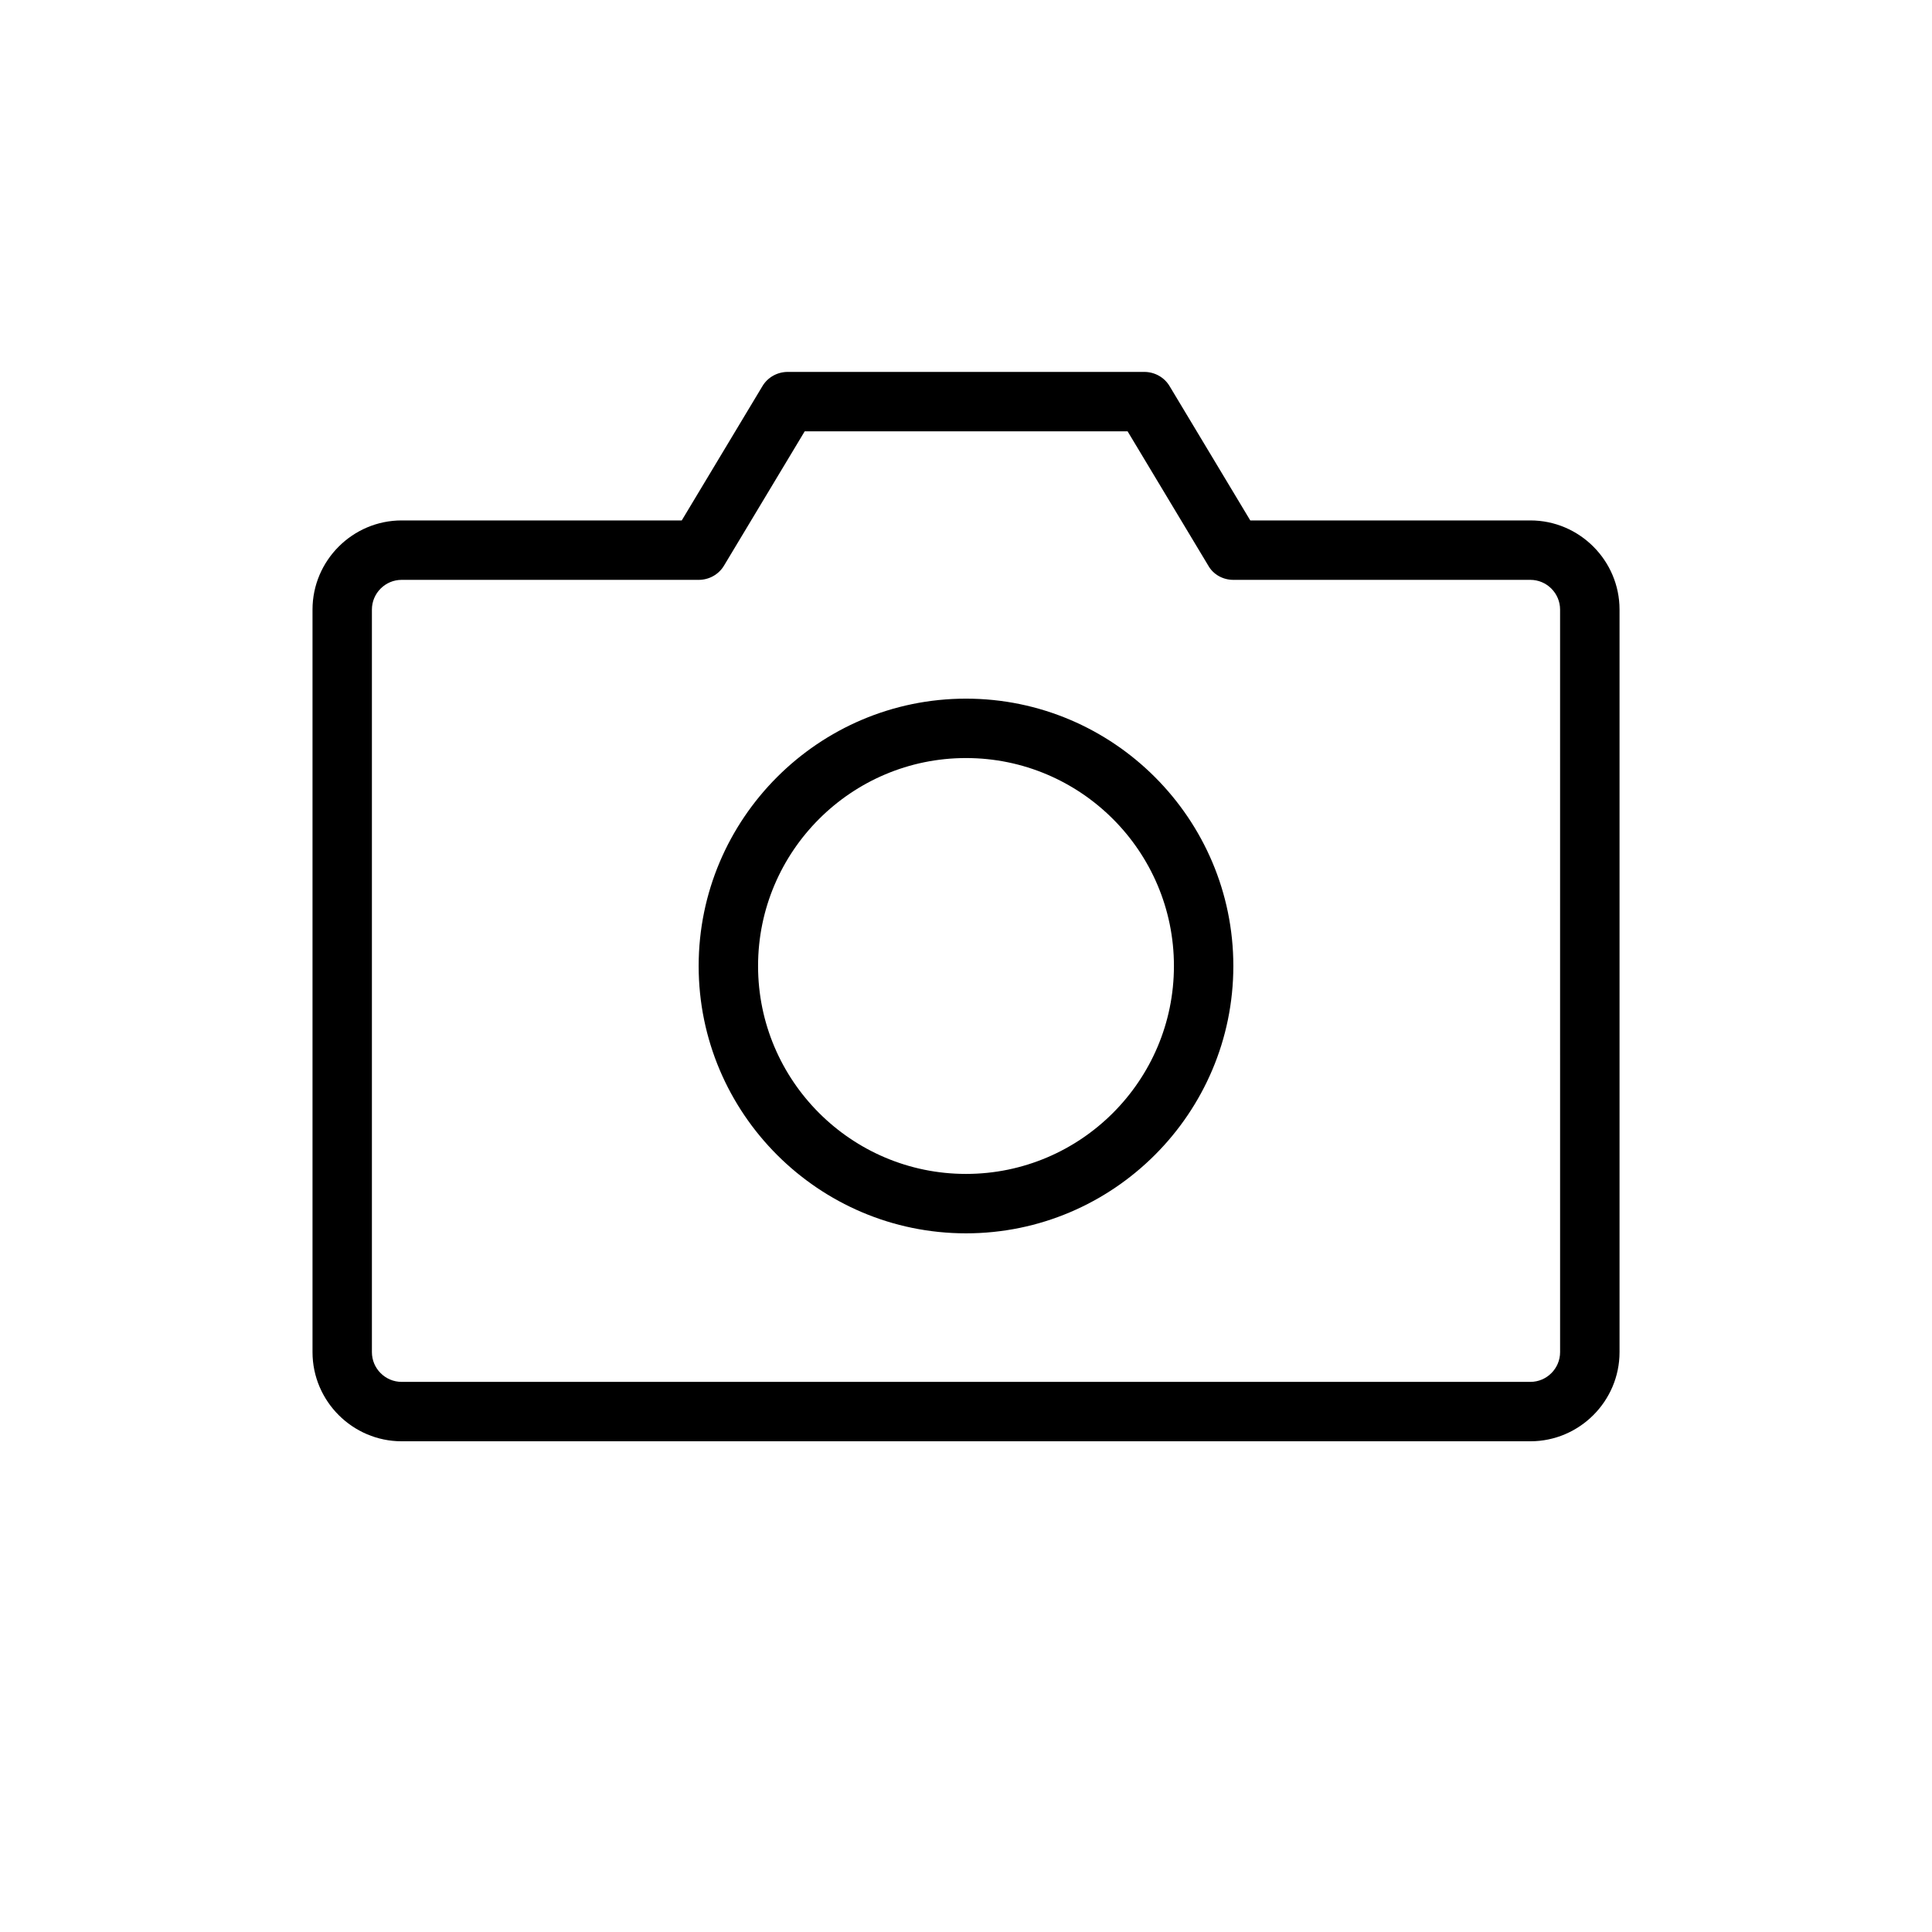 <?xml version="1.0" encoding="UTF-8"?>
<!-- Uploaded to: ICON Repo, www.svgrepo.com, Generator: ICON Repo Mixer Tools -->
<svg fill="#000000" width="800px" height="800px" version="1.1" viewBox="144 144 512 512" xmlns="http://www.w3.org/2000/svg">
 <g>
  <path d="m549.57 281.92h-74.234l-21.332-35.504c-1.418-2.438-4.016-3.856-6.769-3.856h-94.465c-2.754 0-5.352 1.418-6.769 3.856l-21.332 35.504h-74.234c-12.988 0-23.617 10.629-23.617 23.617v196.8c0 12.988 10.629 23.617 23.617 23.617h299.14c12.988 0 23.617-10.629 23.617-23.617v-196.8c0-12.988-10.629-23.617-23.617-23.617zm7.871 220.42c0 4.328-3.543 7.871-7.871 7.871h-299.14c-4.328 0-7.871-3.543-7.871-7.871v-196.8c0-4.328 3.543-7.871 7.871-7.871h78.719c2.754 0 5.352-1.418 6.769-3.856l21.336-35.508h85.57l21.332 35.504c1.336 2.441 3.934 3.859 6.691 3.859h78.719c4.328 0 7.871 3.543 7.871 7.871z"/>
  <path d="m400 329.15c-39.047 0-70.848 31.805-70.848 70.848 0 39.047 31.805 70.848 70.848 70.848 39.047 0 70.848-31.805 70.848-70.848 0-39.043-31.805-70.848-70.848-70.848zm0 125.95c-30.387 0-55.105-24.719-55.105-55.105 0-30.387 24.719-55.105 55.105-55.105s55.105 24.719 55.105 55.105c-0.004 30.387-24.723 55.105-55.105 55.105z"/>
 </g>
</svg>